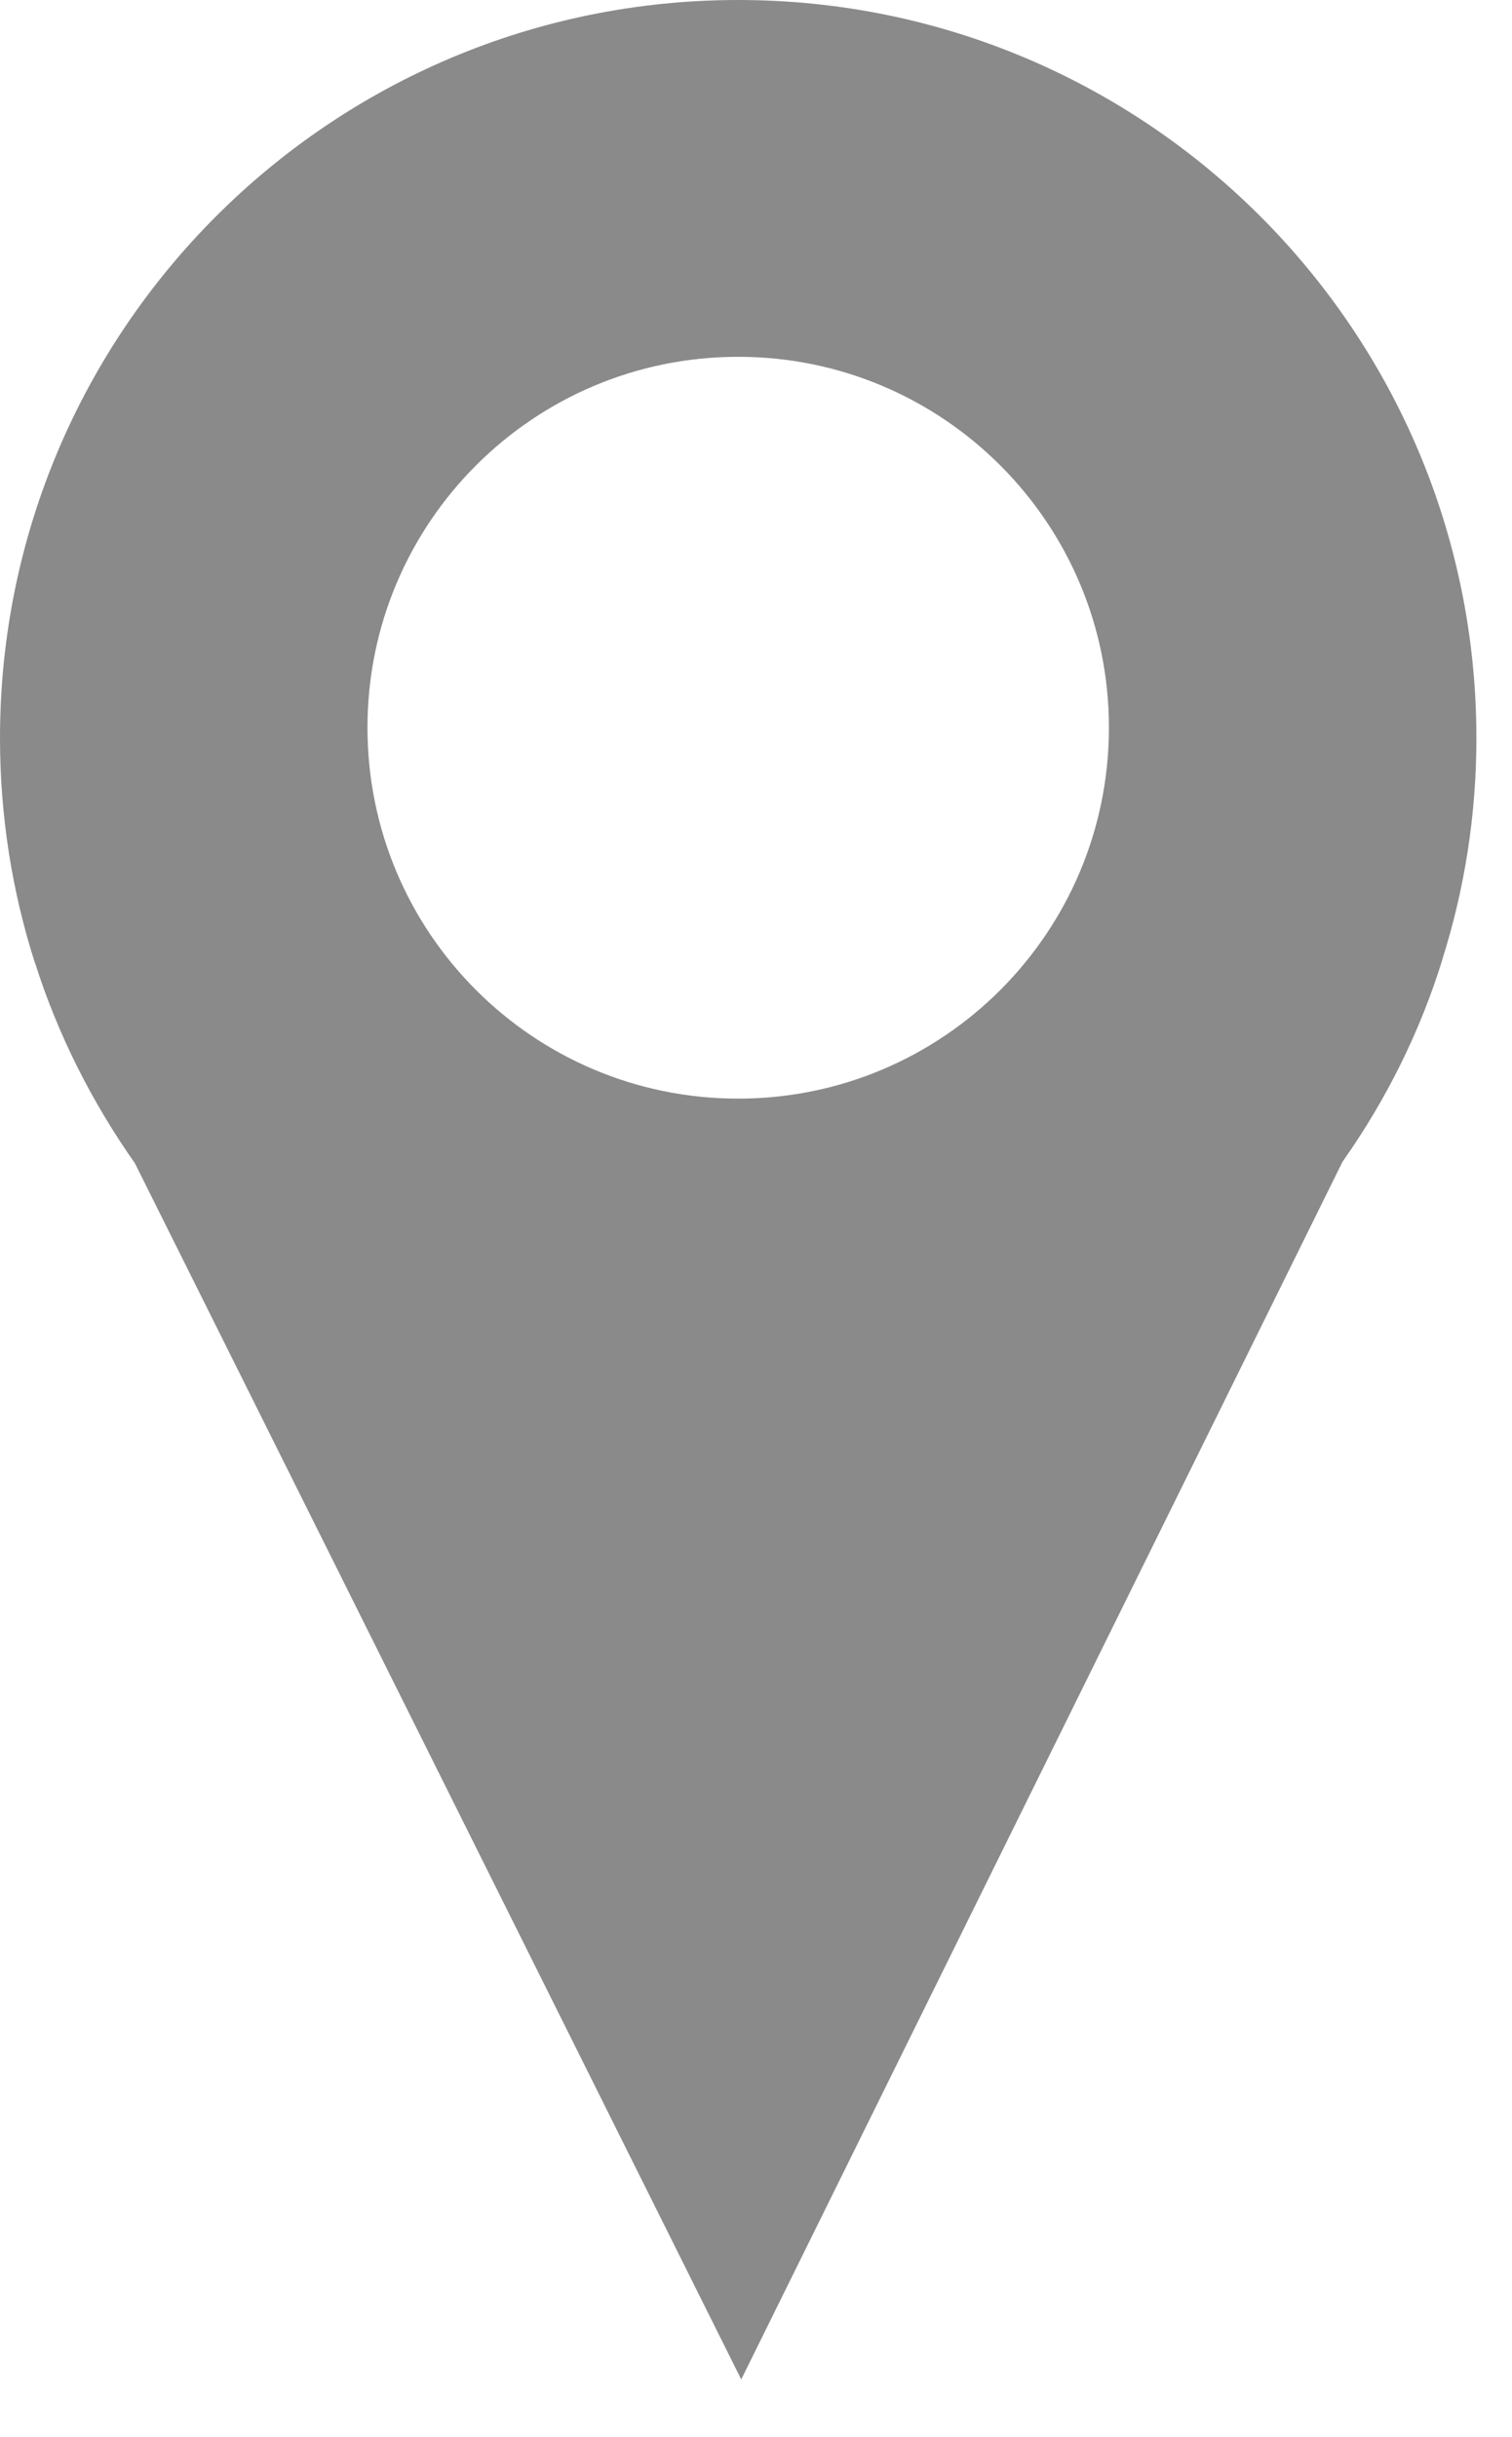 <?xml version="1.0" encoding="UTF-8" standalone="no"?>
<!-- Generator: Adobe Illustrator 15.1.0, SVG Export Plug-In . SVG Version: 6.00 Build 0)  -->

<svg xmlns="http://www.w3.org/2000/svg" version="1.1" xmlns:dc="http://purl.org/dc/elements/1.1/" xmlns:cc="http://creativecommons.org/ns#" xmlns:rdf="http://www.w3.org/1999/02/22-rdf-syntax-ns#" xmlns:svg="http://www.w3.org/2000/svg" xmlns:sodipodi="http://sodipodi.sourceforge.net/DTD/sodipodi-0.dtd" xmlns:inkscape="http://www.inkscape.org/namespaces/inkscape" id="Calque_1" width="19.996" height="32.223" viewBox="0 0 20 33" xml:space="preserve" sodipodi:docname="General_Localise.svg" inkscape:version="0.92.2 (5c3e80d, 2017-08-06)" preserveAspectRatio="xMinYMin"><defs
     id="defs7" /><sodipodi:namedview
     pagecolor="#ffffff"
     bordercolor="#666666"
     borderopacity="1"
     objecttolerance="10"
     gridtolerance="10"
     guidetolerance="10"
     inkscape:pageopacity="0"
     inkscape:pageshadow="2"
     inkscape:window-width="1218"
     inkscape:window-height="667"
     id="namedview5"
     showgrid="false"
     inkscape:zoom="7.3240393"
     inkscape:cx="-4.3383044"
     inkscape:cy="16.111328"
     inkscape:window-x="0"
     inkscape:window-y="27"
     inkscape:window-maximized="0"
     inkscape:current-layer="Calque_1"
     fit-margin-top="0"
     fit-margin-left="0"
     fit-margin-right="0"
     fit-margin-bottom="0" /><path
     style="fill:#8a8a8a"
     d="M 9.998,0 C 4.476,0 0,4.474 0,9.995 0,11.058 0.166,12.079 0.47,13.031 h -0.002 l 0.007,0.01 C 0.785,14.019 1.25,14.933 1.827,15.753 l 8.212,16.47 8.143,-16.489 c 0.587,-0.832 1.05,-1.755 1.355,-2.745 v -0.004 C 19.835,12.04 19.996,11.04 19.996,9.995 19.996,4.474 15.519,0 9.998,0 Z m 0,14.878 c -2.775,0 -5.021,-2.247 -5.021,-5.025 0,-2.772 2.245,-5.021 5.021,-5.021 2.771,0 5.021,2.248 5.021,5.021 0,2.778 -2.249,5.025 -5.021,5.025 z"
     id="path2"
     inkscape:connector-curvature="0" /></svg>
